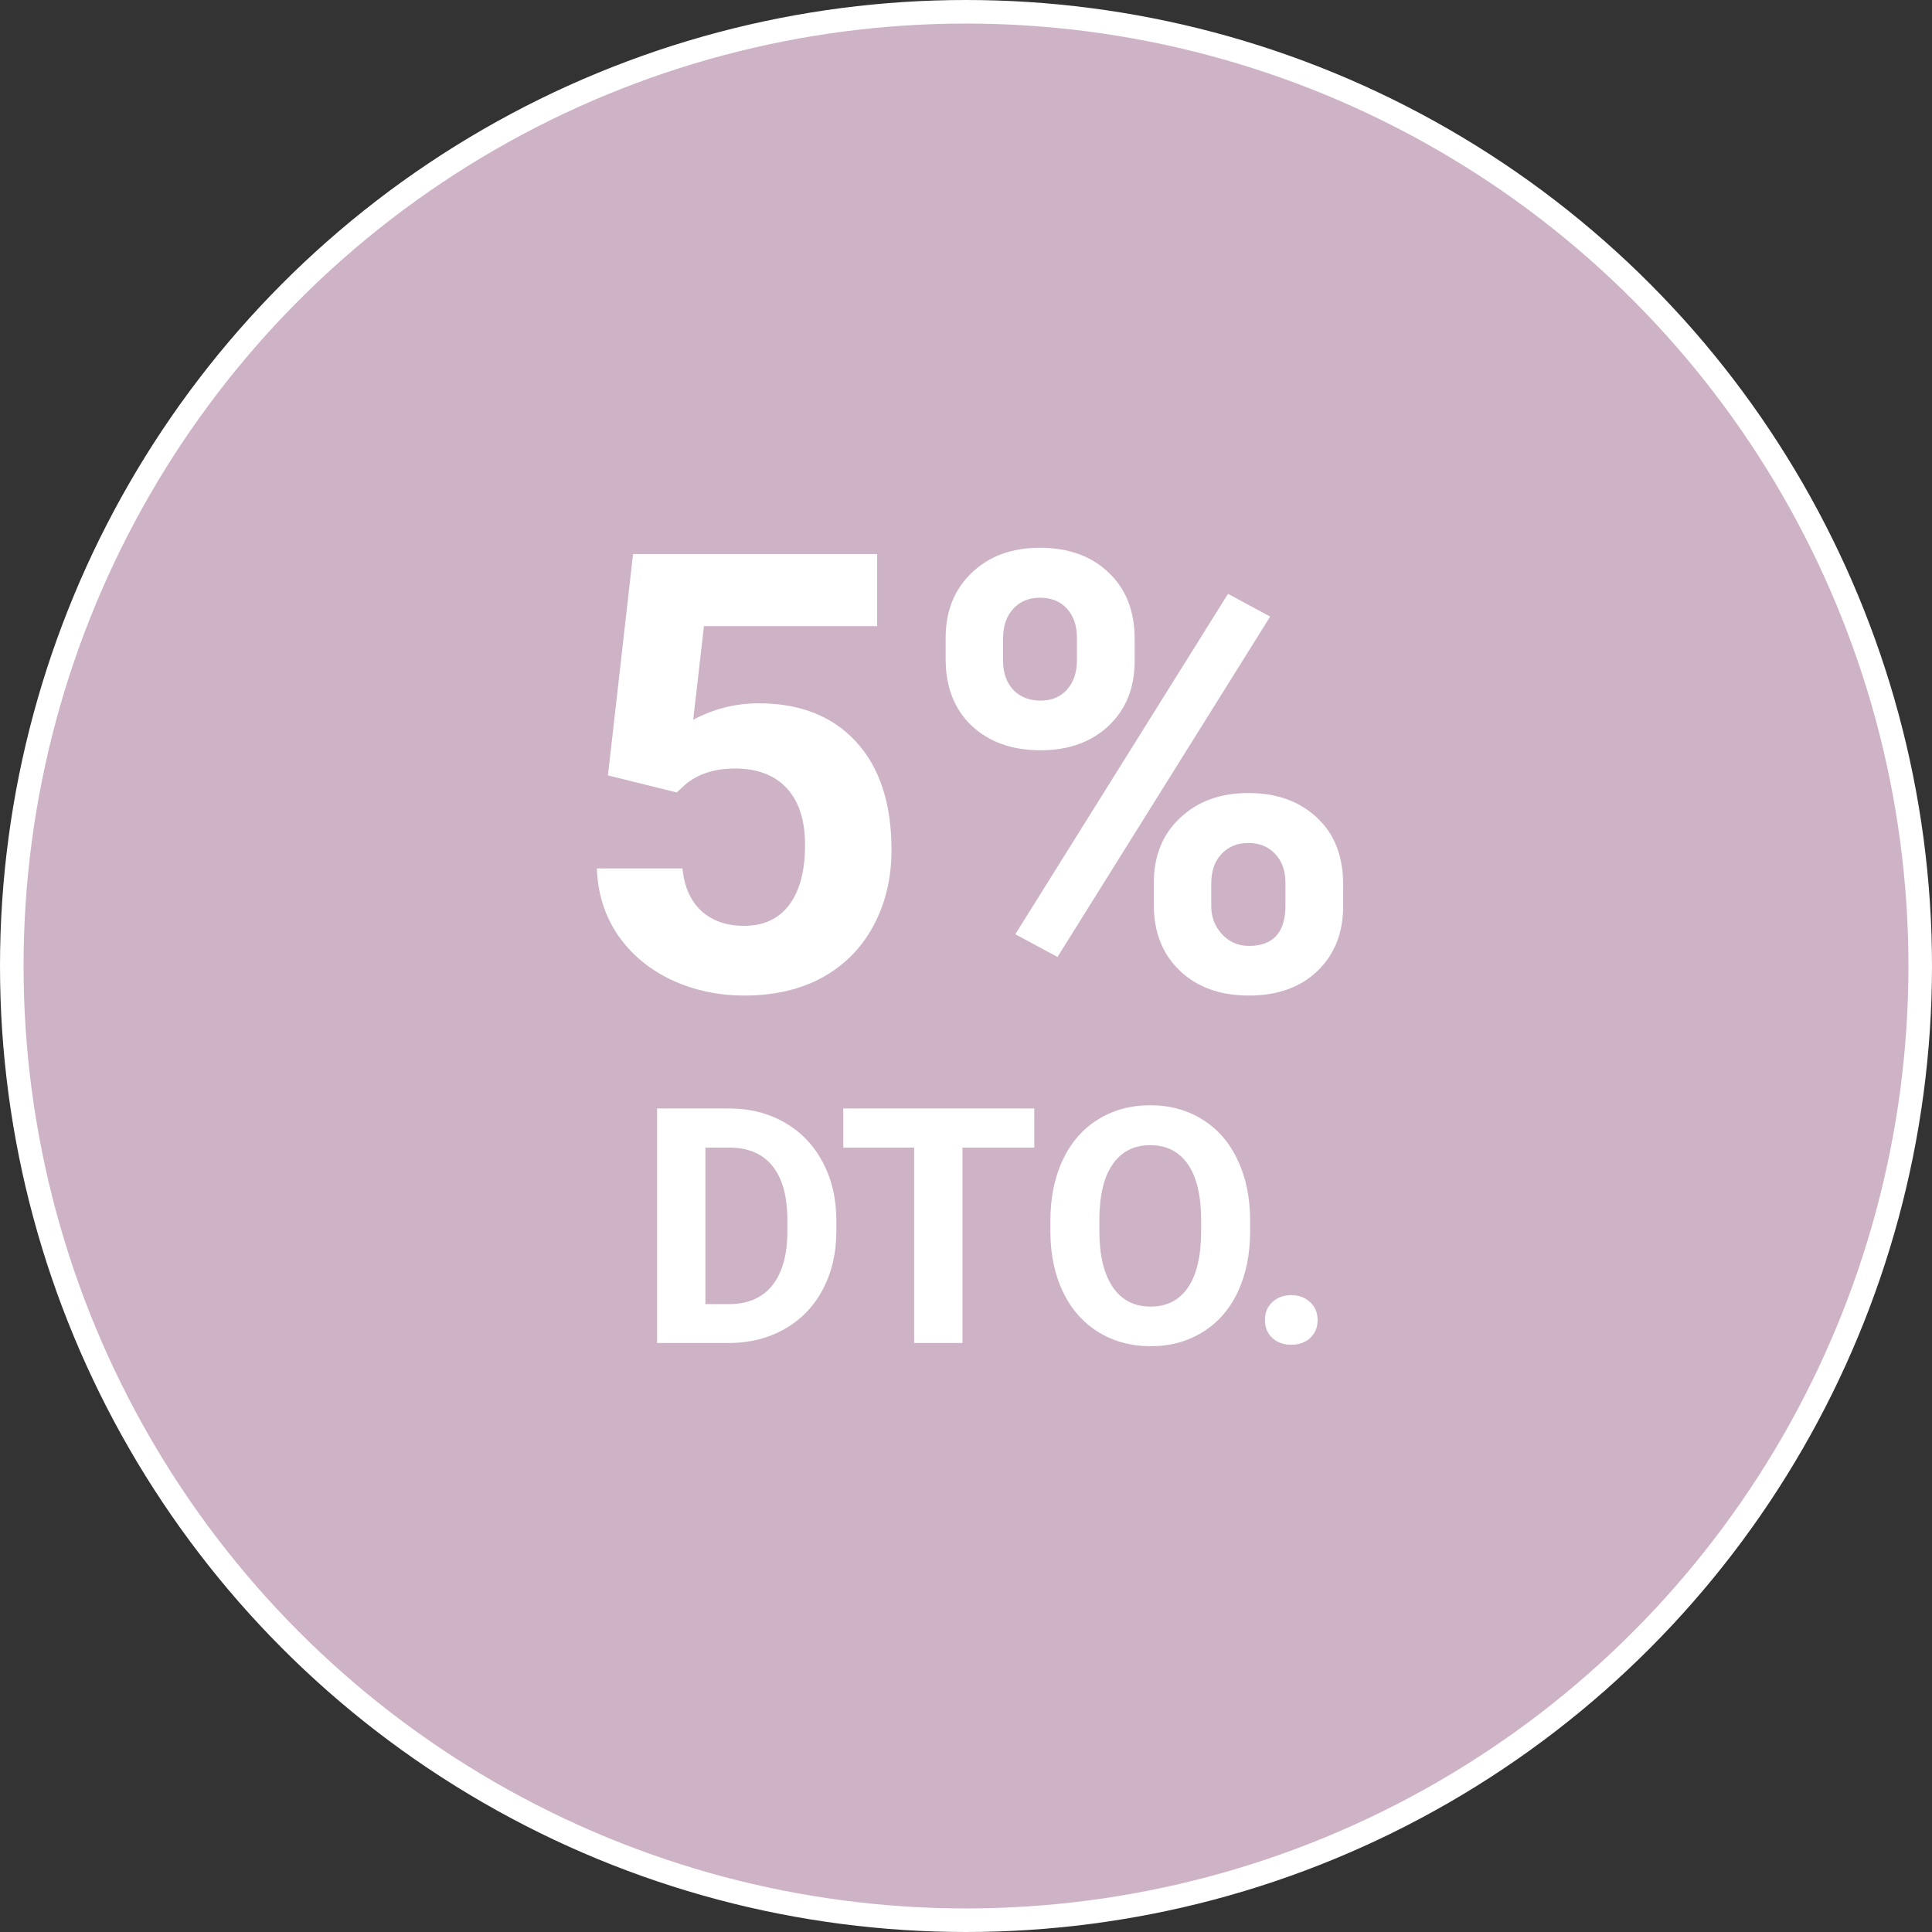<svg width="82" height="82" viewBox="0 0 82 82" fill="none" xmlns="http://www.w3.org/2000/svg">
<rect x="0" y="0" width="82" height="82" fill="#333333" stroke="none"/>
<circle cx="41" cy="41" r="40.5" fill="#CEB3C6" stroke="white"/>
<path d="M25.803 32.91L26.869 23.516H37.228V26.575H29.878L29.421 30.549C30.293 30.083 31.219 29.851 32.201 29.851C33.962 29.851 35.341 30.396 36.34 31.488C37.339 32.58 37.838 34.108 37.838 36.071C37.838 37.265 37.584 38.335 37.076 39.283C36.577 40.223 35.857 40.955 34.918 41.48C33.978 41.996 32.87 42.254 31.592 42.254C30.475 42.254 29.438 42.03 28.481 41.581C27.525 41.124 26.768 40.485 26.209 39.664C25.659 38.843 25.367 37.908 25.333 36.858H28.964C29.04 37.629 29.307 38.23 29.764 38.661C30.229 39.084 30.834 39.296 31.579 39.296C32.408 39.296 33.047 39 33.496 38.407C33.945 37.806 34.169 36.96 34.169 35.868C34.169 34.819 33.911 34.015 33.395 33.456C32.878 32.898 32.146 32.618 31.198 32.618C30.326 32.618 29.62 32.847 29.078 33.304L28.723 33.634L25.803 32.91ZM40.136 27.07C40.136 25.936 40.504 25.018 41.24 24.315C41.977 23.605 42.941 23.249 44.135 23.249C45.345 23.249 46.318 23.6 47.055 24.303C47.791 24.997 48.159 25.94 48.159 27.134V28.048C48.159 29.19 47.791 30.109 47.055 30.803C46.318 31.497 45.353 31.844 44.16 31.844C42.958 31.844 41.985 31.497 41.24 30.803C40.504 30.1 40.136 29.157 40.136 27.972V27.07ZM42.573 28.048C42.573 28.556 42.717 28.966 43.005 29.279C43.301 29.584 43.686 29.736 44.16 29.736C44.634 29.736 45.011 29.58 45.29 29.267C45.569 28.953 45.709 28.535 45.709 28.01V27.07C45.709 26.562 45.569 26.152 45.29 25.839C45.011 25.526 44.626 25.369 44.135 25.369C43.669 25.369 43.293 25.526 43.005 25.839C42.717 26.144 42.573 26.571 42.573 27.121V28.048ZM48.972 37.468C48.972 36.325 49.344 35.407 50.089 34.713C50.834 34.01 51.798 33.659 52.983 33.659C54.185 33.659 55.154 34.006 55.891 34.7C56.635 35.386 57.008 36.334 57.008 37.544V38.458C57.008 39.592 56.644 40.51 55.916 41.213C55.188 41.907 54.219 42.254 53.009 42.254C51.79 42.254 50.812 41.903 50.076 41.2C49.34 40.498 48.972 39.567 48.972 38.407V37.468ZM51.409 38.458C51.409 38.923 51.562 39.321 51.866 39.651C52.171 39.981 52.552 40.147 53.009 40.147C54.041 40.147 54.558 39.575 54.558 38.433V37.468C54.558 36.96 54.414 36.554 54.126 36.249C53.838 35.936 53.457 35.779 52.983 35.779C52.509 35.779 52.129 35.936 51.841 36.249C51.553 36.554 51.409 36.973 51.409 37.506V38.458ZM44.884 40.616L43.094 39.651L52.12 25.204L53.91 26.169L44.884 40.616Z" fill="white"/>
<path d="M27.889 57V47.047H30.951C31.826 47.047 32.608 47.245 33.296 47.642C33.989 48.033 34.529 48.594 34.916 49.323C35.303 50.048 35.497 50.873 35.497 51.798V52.256C35.497 53.181 35.306 54.004 34.923 54.724C34.545 55.444 34.009 56.002 33.316 56.398C32.624 56.795 31.842 56.995 30.972 57H27.889ZM29.939 48.708V55.352H30.931C31.733 55.352 32.346 55.09 32.77 54.566C33.193 54.042 33.41 53.293 33.419 52.317V51.791C33.419 50.779 33.209 50.014 32.79 49.494C32.371 48.97 31.758 48.708 30.951 48.708H29.939ZM43.898 48.708H40.85V57H38.799V48.708H35.791V47.047H43.898V48.708ZM53.059 52.249C53.059 53.229 52.885 54.088 52.539 54.826C52.193 55.565 51.696 56.134 51.049 56.535C50.406 56.936 49.668 57.137 48.834 57.137C48.009 57.137 47.273 56.938 46.626 56.542C45.979 56.145 45.477 55.58 45.122 54.847C44.767 54.108 44.587 53.261 44.582 52.304V51.812C44.582 50.832 44.758 49.97 45.108 49.227C45.464 48.48 45.963 47.908 46.605 47.512C47.253 47.111 47.991 46.91 48.82 46.91C49.65 46.91 50.386 47.111 51.028 47.512C51.675 47.908 52.175 48.48 52.525 49.227C52.881 49.97 53.059 50.829 53.059 51.805V52.249ZM50.98 51.798C50.98 50.754 50.794 49.961 50.42 49.419C50.046 48.877 49.513 48.605 48.82 48.605C48.132 48.605 47.601 48.874 47.227 49.412C46.854 49.945 46.665 50.729 46.66 51.764V52.249C46.66 53.265 46.847 54.054 47.221 54.614C47.594 55.175 48.132 55.455 48.834 55.455C49.522 55.455 50.051 55.186 50.42 54.648C50.789 54.106 50.976 53.318 50.98 52.283V51.798ZM53.688 56.029C53.688 55.715 53.792 55.46 54.002 55.264C54.216 55.068 54.483 54.97 54.802 54.97C55.125 54.97 55.392 55.068 55.602 55.264C55.816 55.46 55.923 55.715 55.923 56.029C55.923 56.339 55.818 56.592 55.608 56.788C55.399 56.98 55.13 57.075 54.802 57.075C54.478 57.075 54.212 56.98 54.002 56.788C53.792 56.592 53.688 56.339 53.688 56.029Z" fill="white"/>
</svg>
